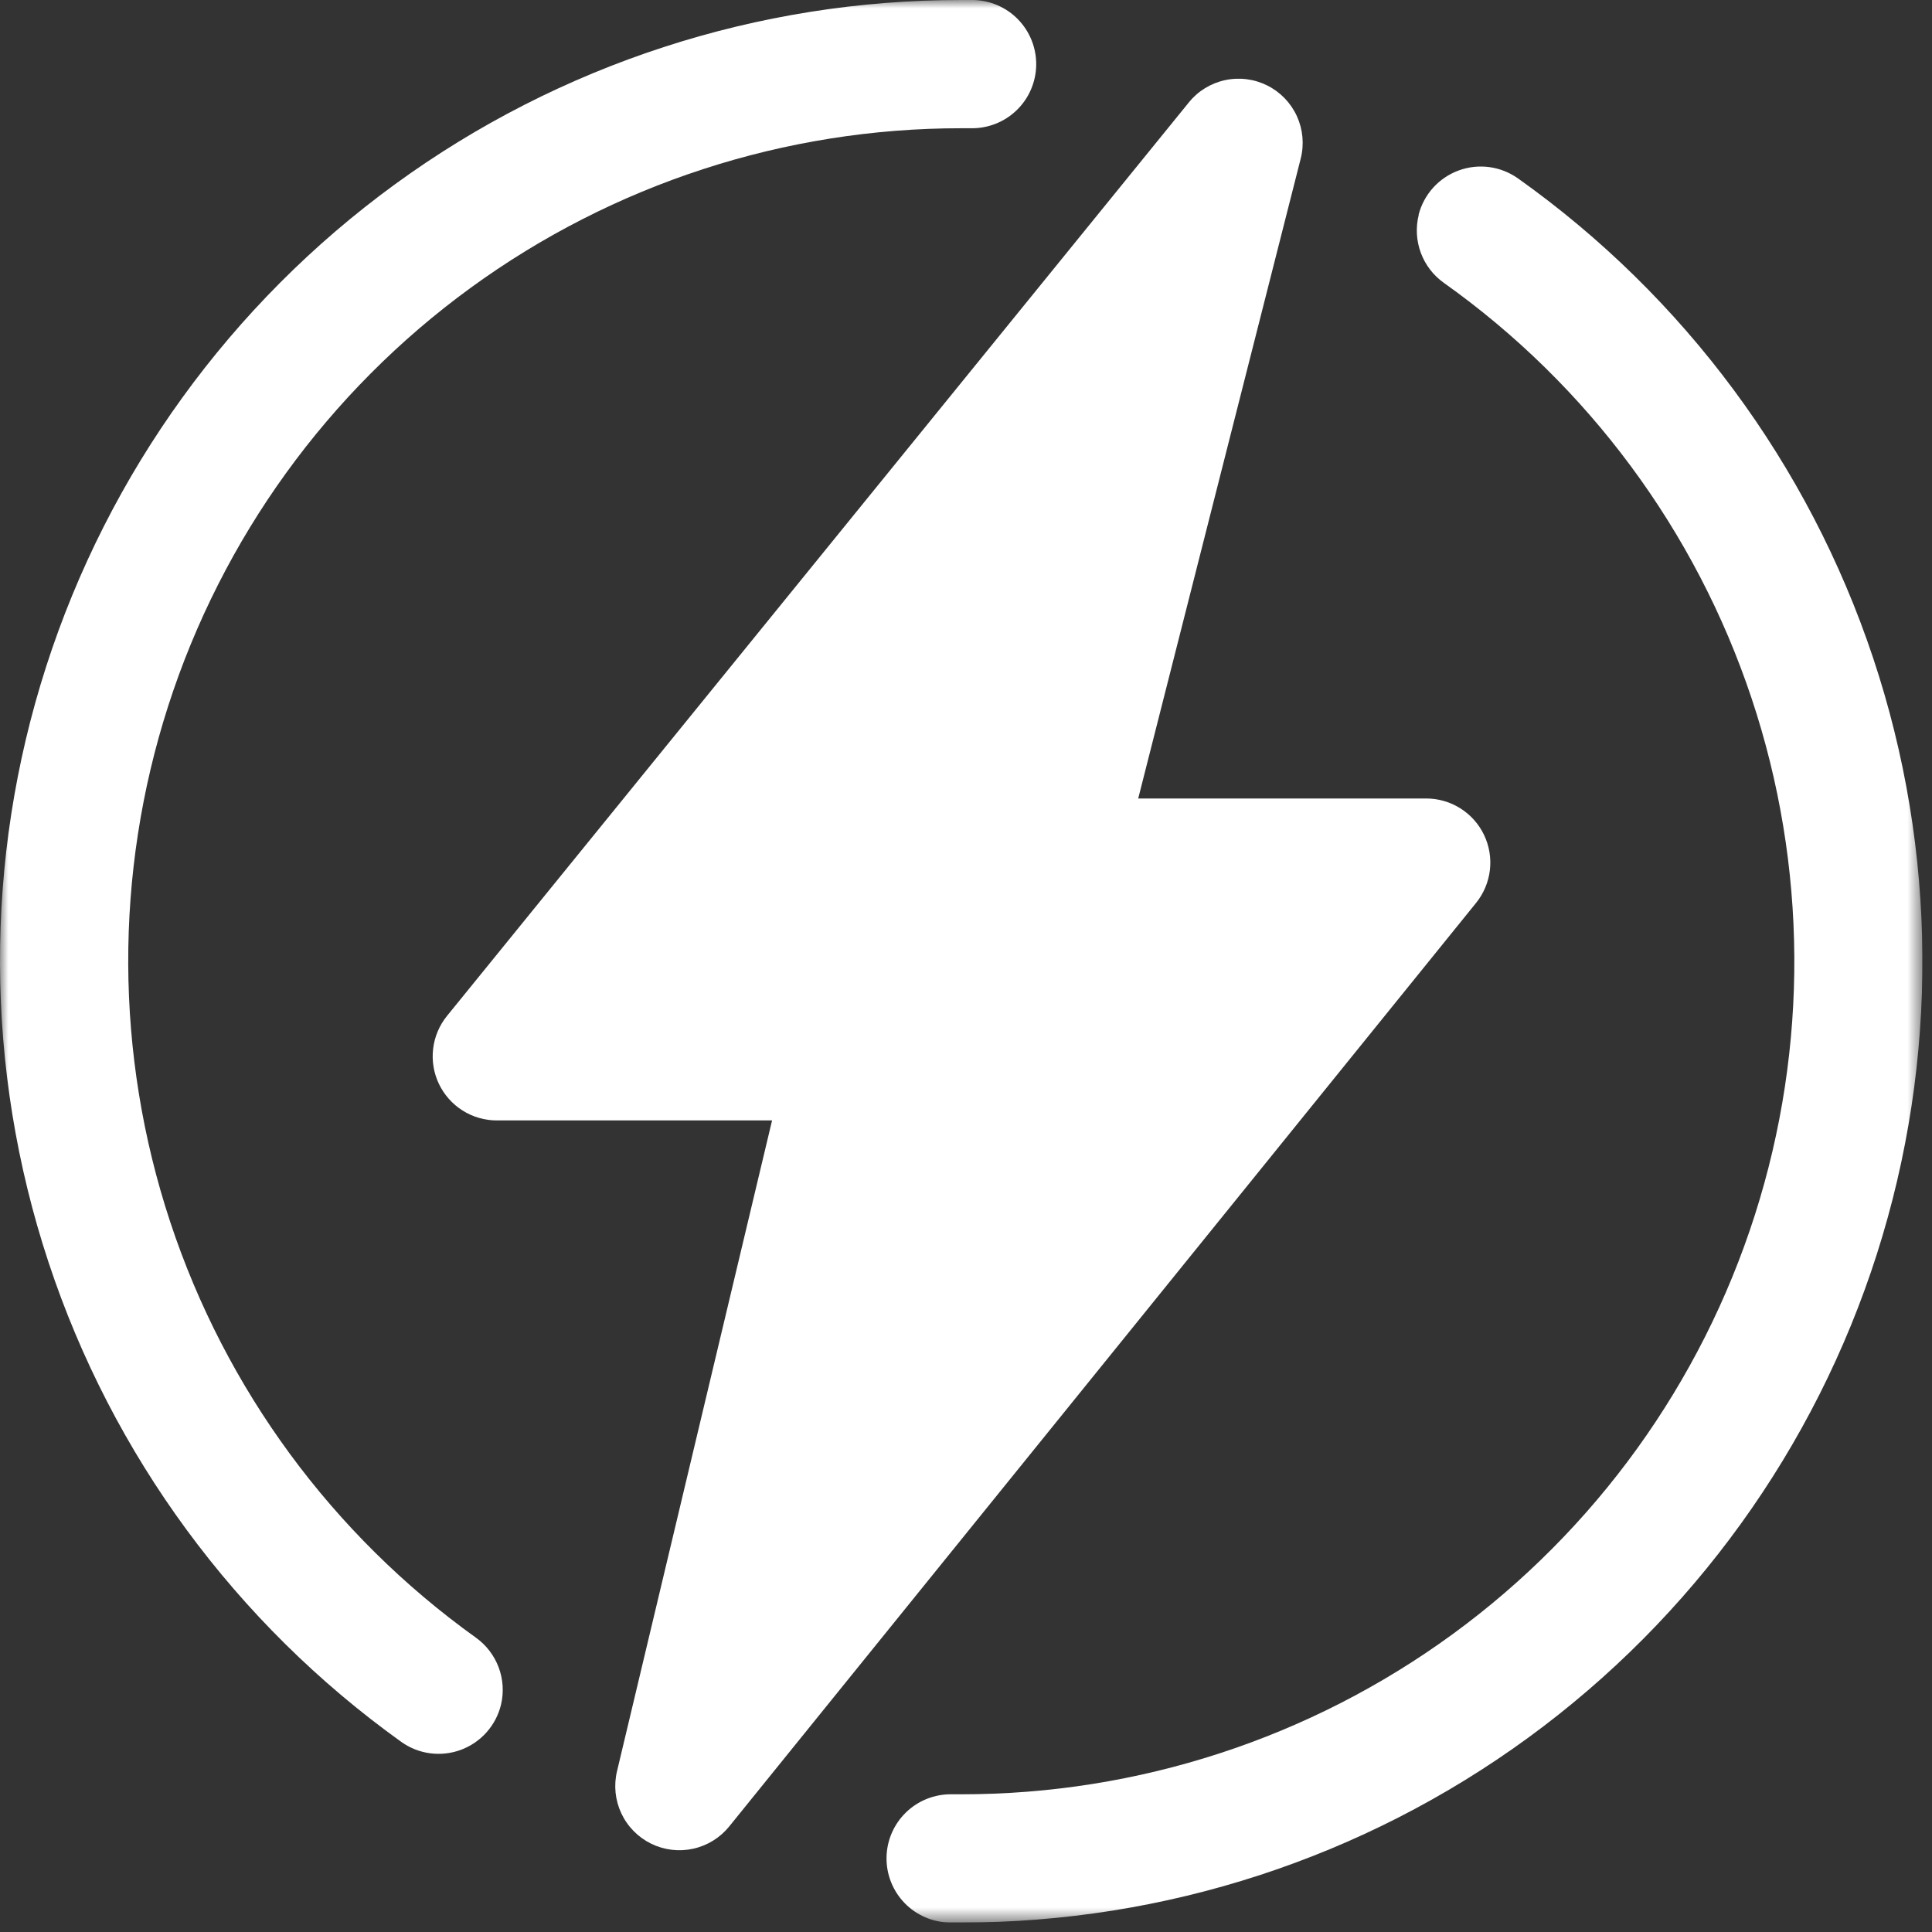 <svg xmlns="http://www.w3.org/2000/svg" width="119" height="119" viewBox="0 0 119 119" fill="none"><rect x="0" y="0" width="119" height="119" fill="#333333" stroke="none"/><g clip-path="url(#clip0_150_28)"><mask id="mask0_150_28" style="mask-type:luminance" maskUnits="userSpaceOnUse" x="0" y="0" width="119" height="119"><path d="M118.42 0H0V118.42H118.42V0Z" fill="white"></path></mask><g mask="url(#mask0_150_28)"><path d="M30.861 104.992C31.041 104.228 30.989 103.427 30.712 102.693C30.435 101.958 29.946 101.322 29.307 100.866C20.479 94.539 13.888 85.573 10.483 75.26C7.078 64.947 7.036 53.818 10.361 43.479C13.687 33.14 20.209 24.124 28.988 17.729C37.767 11.335 48.35 7.893 59.211 7.899C59.413 7.899 59.616 7.899 59.819 7.899C60.337 7.906 60.852 7.811 61.334 7.619C61.816 7.428 62.256 7.143 62.628 6.781C63 6.42 63.297 5.989 63.502 5.512C63.707 5.036 63.817 4.524 63.824 4.005C63.831 3.487 63.736 2.972 63.545 2.49C63.353 2.008 63.068 1.568 62.707 1.196C62.345 0.824 61.914 0.527 61.438 0.322C60.961 0.117 60.449 0.007 59.931 8.32793e-06C59.691 8.32793e-06 59.45 8.32793e-06 59.211 8.32793e-06C46.678 -0.007 34.466 3.966 24.336 11.345C14.206 18.723 6.68 29.128 2.842 41.059C-0.995 52.989 -0.946 65.83 2.983 77.731C6.911 89.632 14.517 99.979 24.703 107.28C25.23 107.66 25.842 107.904 26.485 107.991C27.129 108.077 27.784 108.005 28.392 107.779C29 107.552 29.544 107.18 29.974 106.694C30.405 106.208 30.71 105.624 30.861 104.992Z" fill="white"></path><path d="M87.386 13.235C87.192 14.009 87.237 14.824 87.514 15.572C87.792 16.321 88.289 16.968 88.941 17.428C97.809 23.729 104.444 32.687 107.886 43.007C111.328 53.327 111.399 64.474 108.089 74.837C104.779 85.2 98.26 94.242 89.473 100.656C80.687 107.07 70.088 110.524 59.209 110.518C59.01 110.518 58.81 110.518 58.611 110.518C58.092 110.511 57.577 110.606 57.096 110.797C56.614 110.989 56.174 111.274 55.802 111.635C55.051 112.365 54.62 113.364 54.605 114.411C54.59 115.459 54.992 116.469 55.722 117.221C56.452 117.972 57.451 118.402 58.498 118.417C58.733 118.417 58.968 118.417 59.205 118.417C71.757 118.423 83.987 114.437 94.125 107.035C104.263 99.634 111.786 89.2 115.605 77.242C119.424 65.285 119.342 52.422 115.37 40.515C111.399 28.607 103.744 18.27 93.512 10.998C92.989 10.624 92.383 10.382 91.745 10.294C91.108 10.207 90.459 10.276 89.855 10.497C89.25 10.717 88.708 11.081 88.276 11.558C87.845 12.035 87.536 12.61 87.377 13.233" fill="white"></path><path d="M73.222 6.313L27.535 62.572C27.064 63.152 26.767 63.852 26.679 64.594C26.59 65.335 26.713 66.086 27.034 66.76C27.355 67.434 27.861 68.003 28.492 68.402C29.123 68.8 29.854 69.012 30.601 69.012H47.555L38.004 109.098C37.796 109.969 37.89 110.885 38.272 111.696C38.653 112.507 39.299 113.163 40.103 113.559C40.907 113.954 41.821 114.064 42.696 113.871C43.571 113.678 44.354 113.194 44.917 112.497L90.913 55.62C91.384 55.04 91.68 54.339 91.768 53.597C91.856 52.856 91.732 52.105 91.411 51.431C91.089 50.757 90.583 50.188 89.951 49.79C89.32 49.392 88.588 49.181 87.841 49.182H70.107L80.116 9.77C80.338 8.898 80.255 7.976 79.882 7.157C79.508 6.338 78.865 5.671 78.061 5.268C77.256 4.864 76.338 4.747 75.458 4.936C74.578 5.125 73.789 5.61 73.222 6.309" fill="white"></path></g></g><defs><clipPath id="clip0_150_28"><rect width="118.42" height="118.42" fill="white"></rect></clipPath></defs></svg>